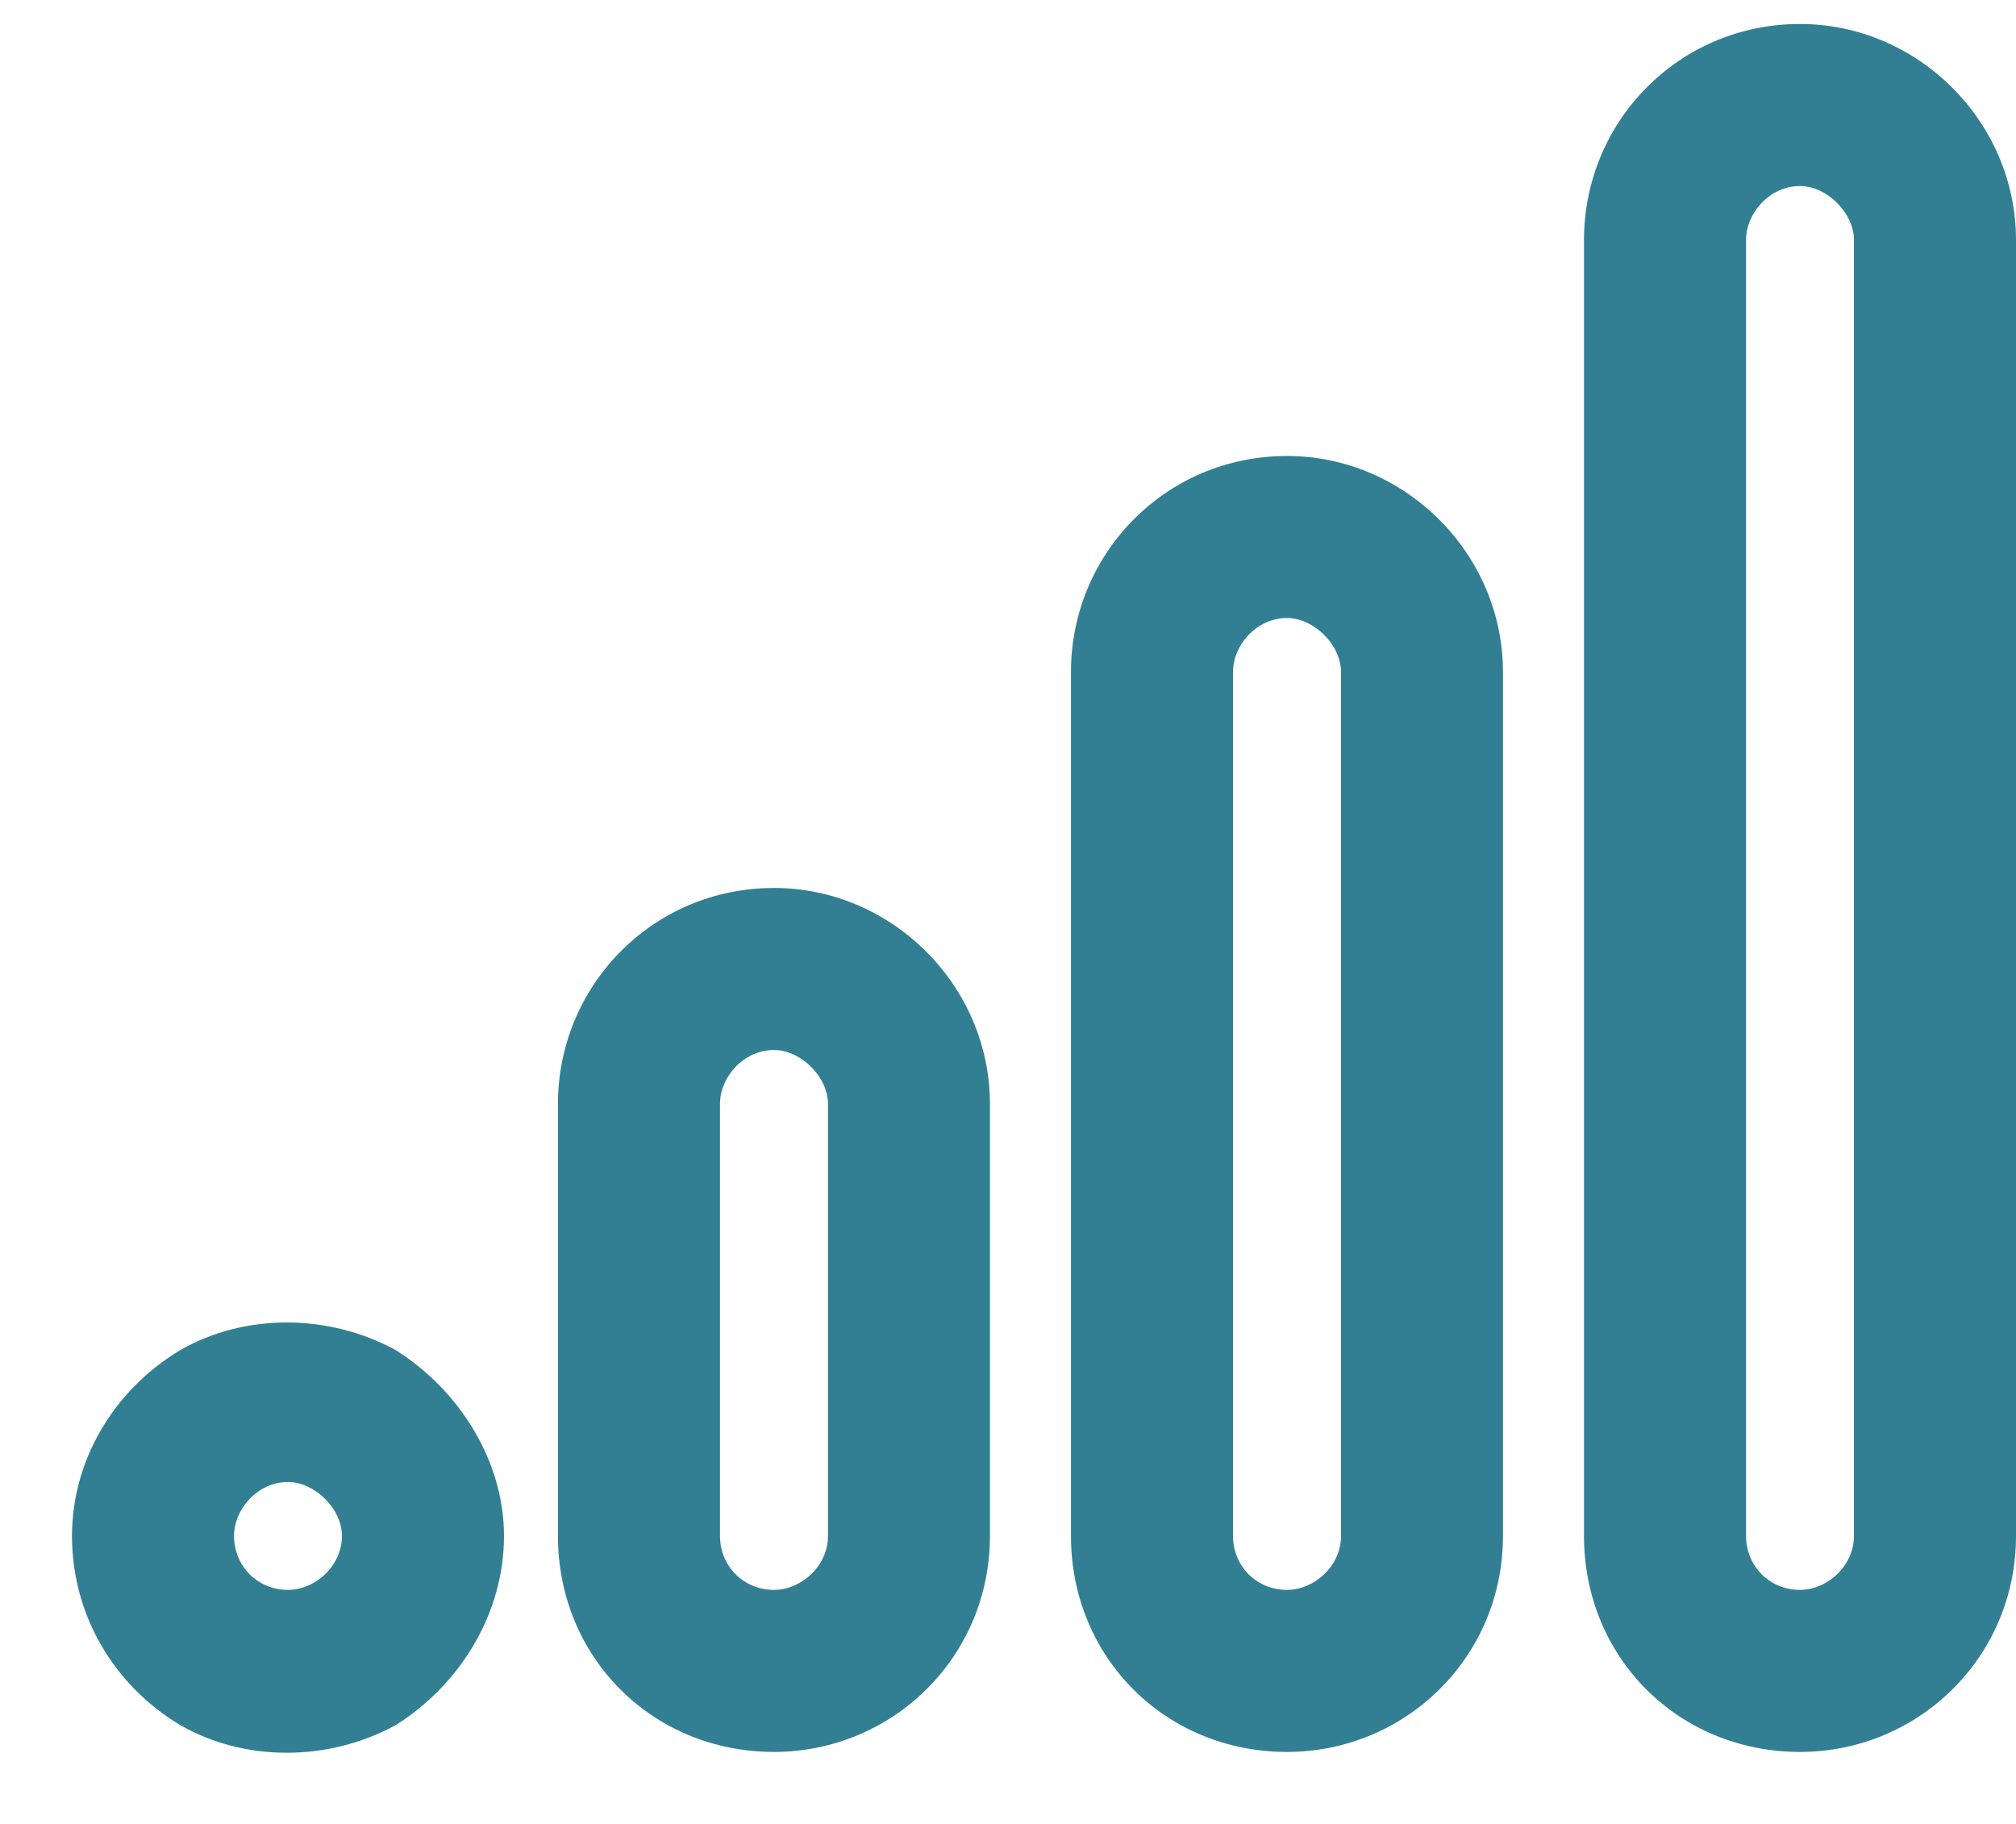<svg width="21" height="19" viewBox="0 0 21 19" fill="none" xmlns="http://www.w3.org/2000/svg">
<path d="M19.312 16V2.5C19.312 2.219 19.031 1.938 18.75 1.938C18.434 1.938 18.188 2.219 18.188 2.5V16C18.188 16.316 18.434 16.562 18.75 16.562C19.031 16.562 19.312 16.316 19.312 16ZM16.5 2.5C16.5 1.27 17.484 0.25 18.75 0.25C19.98 0.25 21 1.27 21 2.5V16C21 17.266 19.98 18.25 18.75 18.25C17.484 18.25 16.5 17.266 16.5 16V2.5ZM13.969 16V7C13.969 6.719 13.688 6.438 13.406 6.438C13.09 6.438 12.844 6.719 12.844 7V16C12.844 16.316 13.09 16.562 13.406 16.562C13.688 16.562 13.969 16.316 13.969 16ZM11.156 7C11.156 5.77 12.141 4.75 13.406 4.75C14.637 4.75 15.656 5.77 15.656 7V16C15.656 17.266 14.637 18.25 13.406 18.25C12.141 18.25 11.156 17.266 11.156 16V7ZM8.062 16.562C8.344 16.562 8.625 16.316 8.625 16V11.5C8.625 11.219 8.344 10.938 8.062 10.938C7.746 10.938 7.5 11.219 7.5 11.5V16C7.5 16.316 7.746 16.562 8.062 16.562ZM8.062 9.25C9.293 9.25 10.312 10.27 10.312 11.5V16C10.312 17.266 9.293 18.25 8.062 18.25C6.797 18.25 5.812 17.266 5.812 16V11.5C5.812 10.27 6.797 9.25 8.062 9.25ZM3 16.562C3.281 16.562 3.562 16.316 3.562 16C3.562 15.719 3.281 15.438 3 15.438C2.684 15.438 2.438 15.719 2.438 16C2.438 16.316 2.684 16.562 3 16.562ZM5.25 16C5.25 16.809 4.793 17.547 4.125 17.969C3.422 18.355 2.543 18.355 1.875 17.969C1.172 17.547 0.75 16.809 0.75 16C0.75 15.227 1.172 14.488 1.875 14.066C2.543 13.68 3.422 13.68 4.125 14.066C4.793 14.488 5.25 15.227 5.25 16Z" fill="#327F94"/>
</svg>
